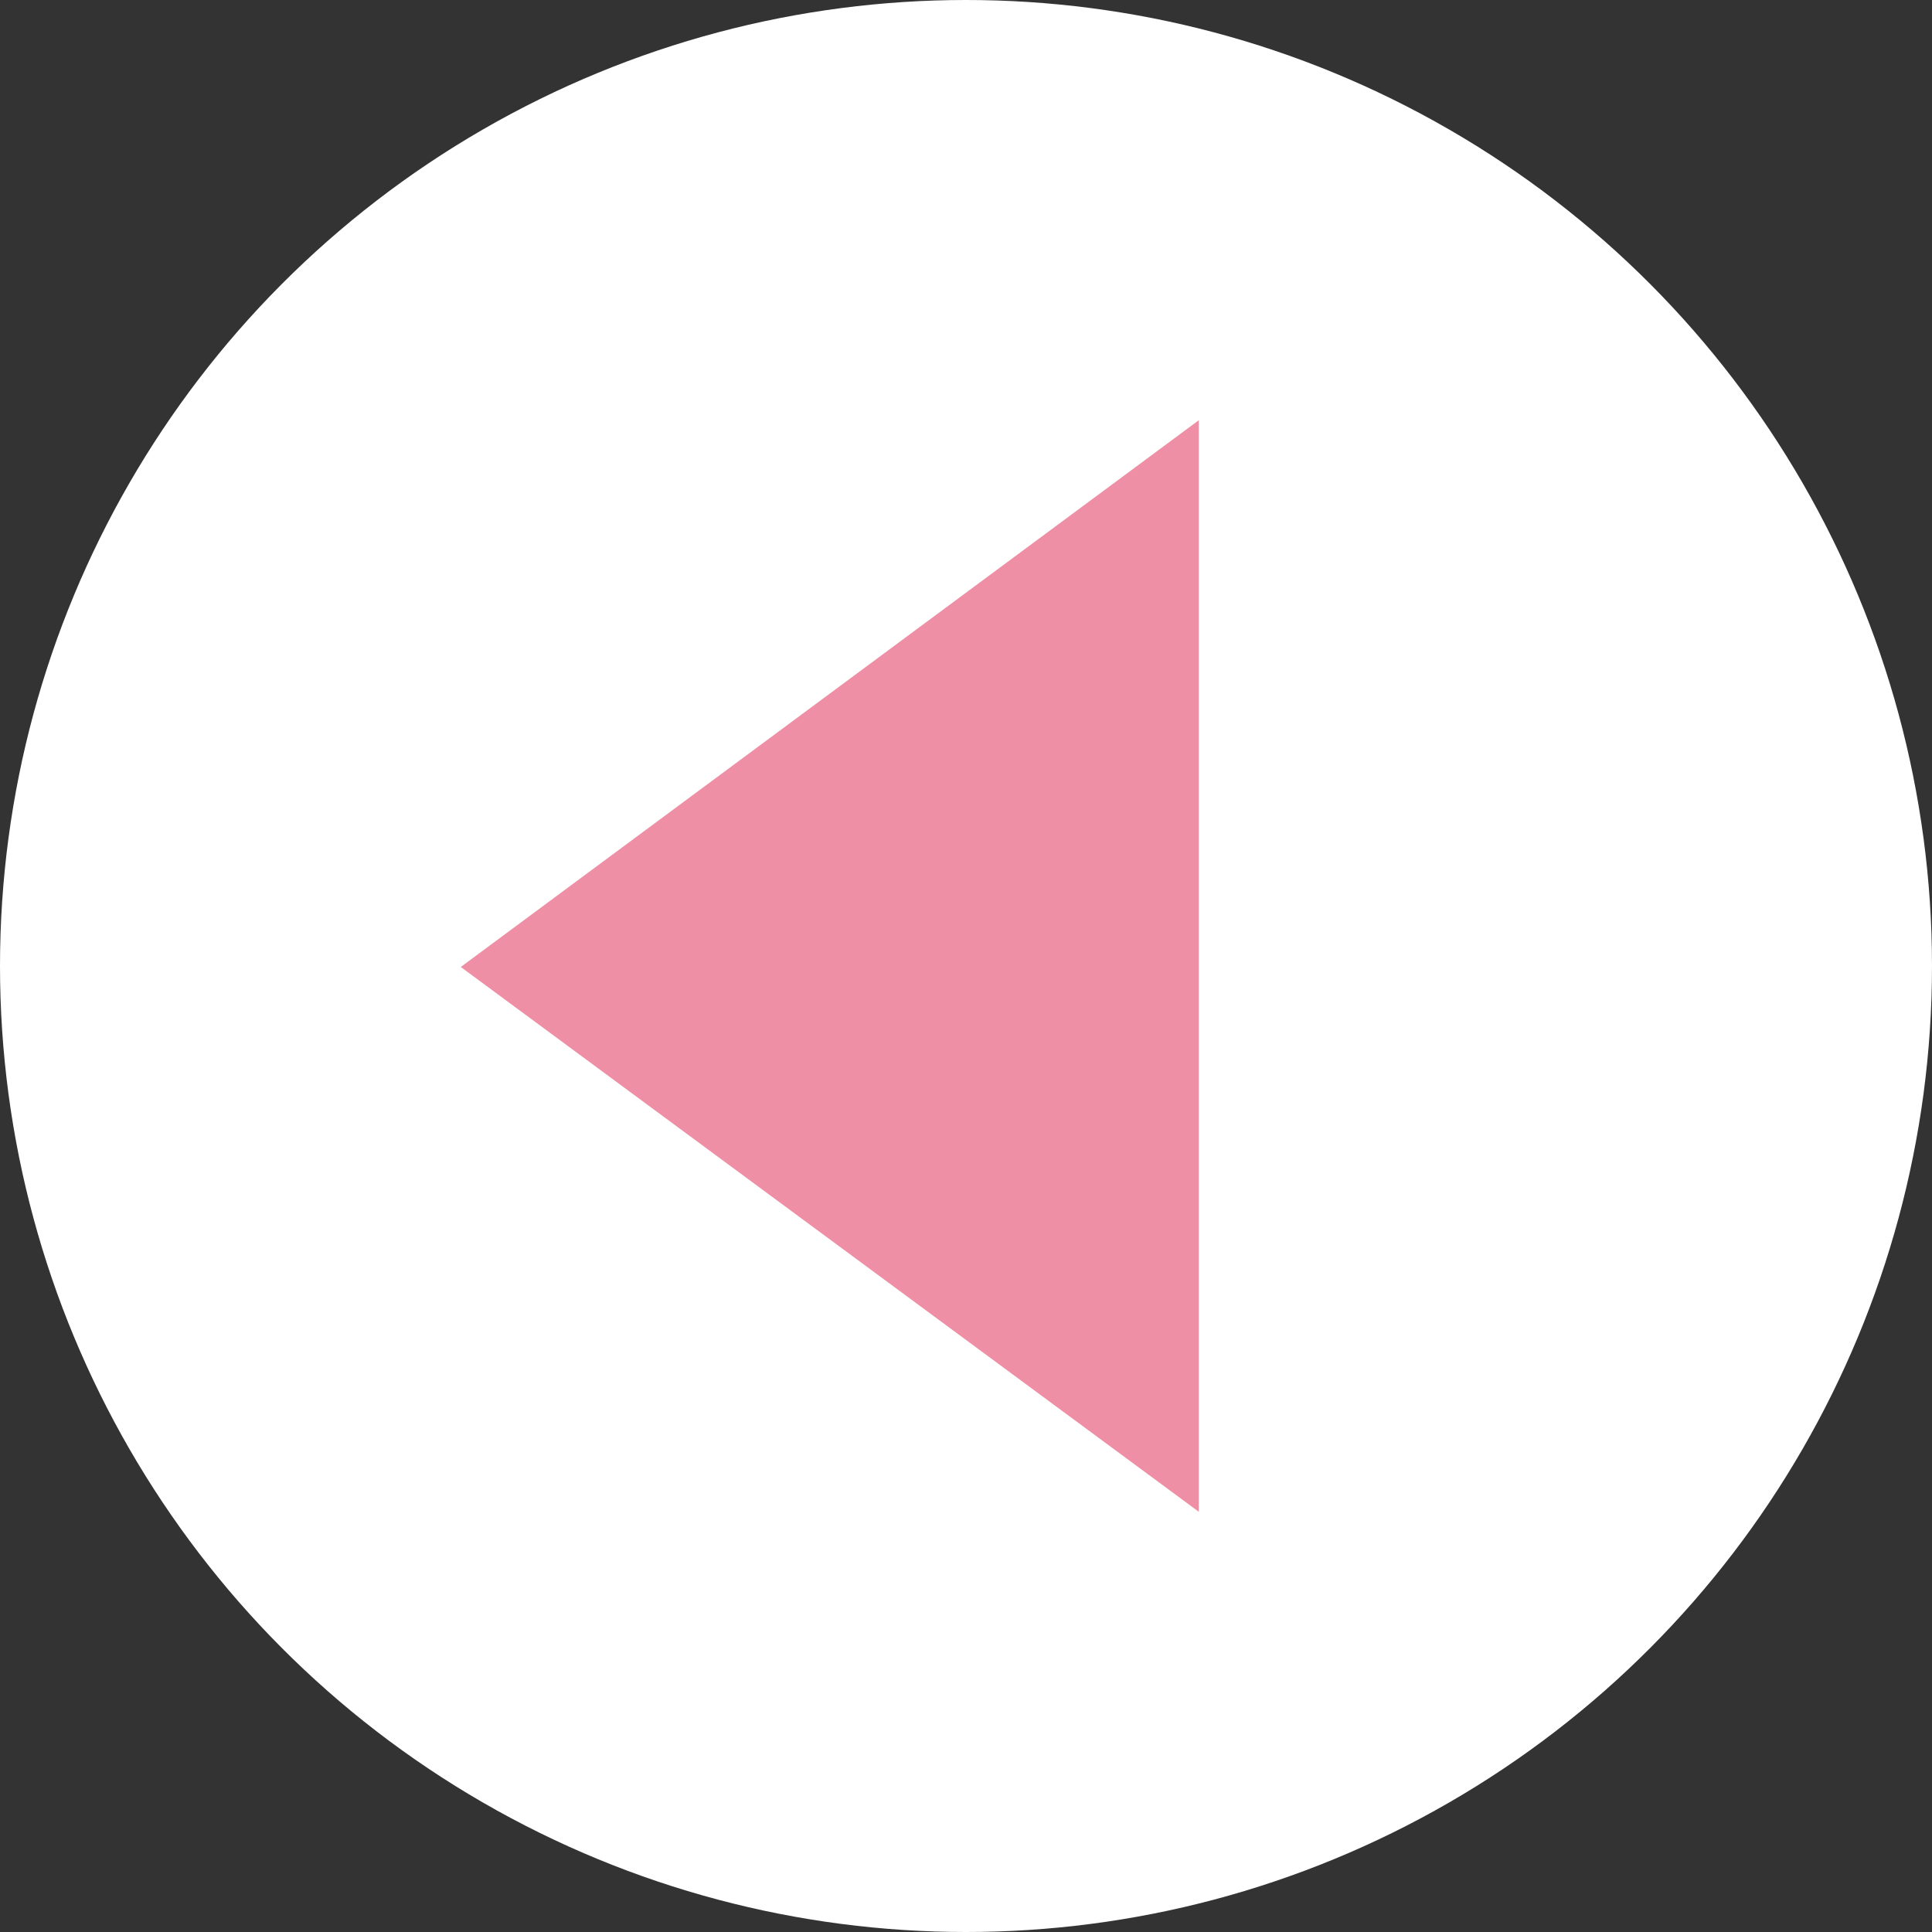 <?xml version="1.0" encoding="UTF-8"?><svg id="_レイヤー_2" xmlns="http://www.w3.org/2000/svg" viewBox="0 0 20 20"><rect x="0" y="0" width="20" height="20" fill="#333333" stroke="none"/><defs><style>.cls-1{fill:#ef8fa5;}.cls-1,.cls-2{stroke-width:0px;}.cls-2{fill:#fff;}</style></defs><g id="_レイヤー_2-2"><circle class="cls-2" cx="10" cy="10" r="10"/><path class="cls-1" d="M12.41,15.65l-7.64-5.64,7.64-5.66v11.3Z"/></g></svg>